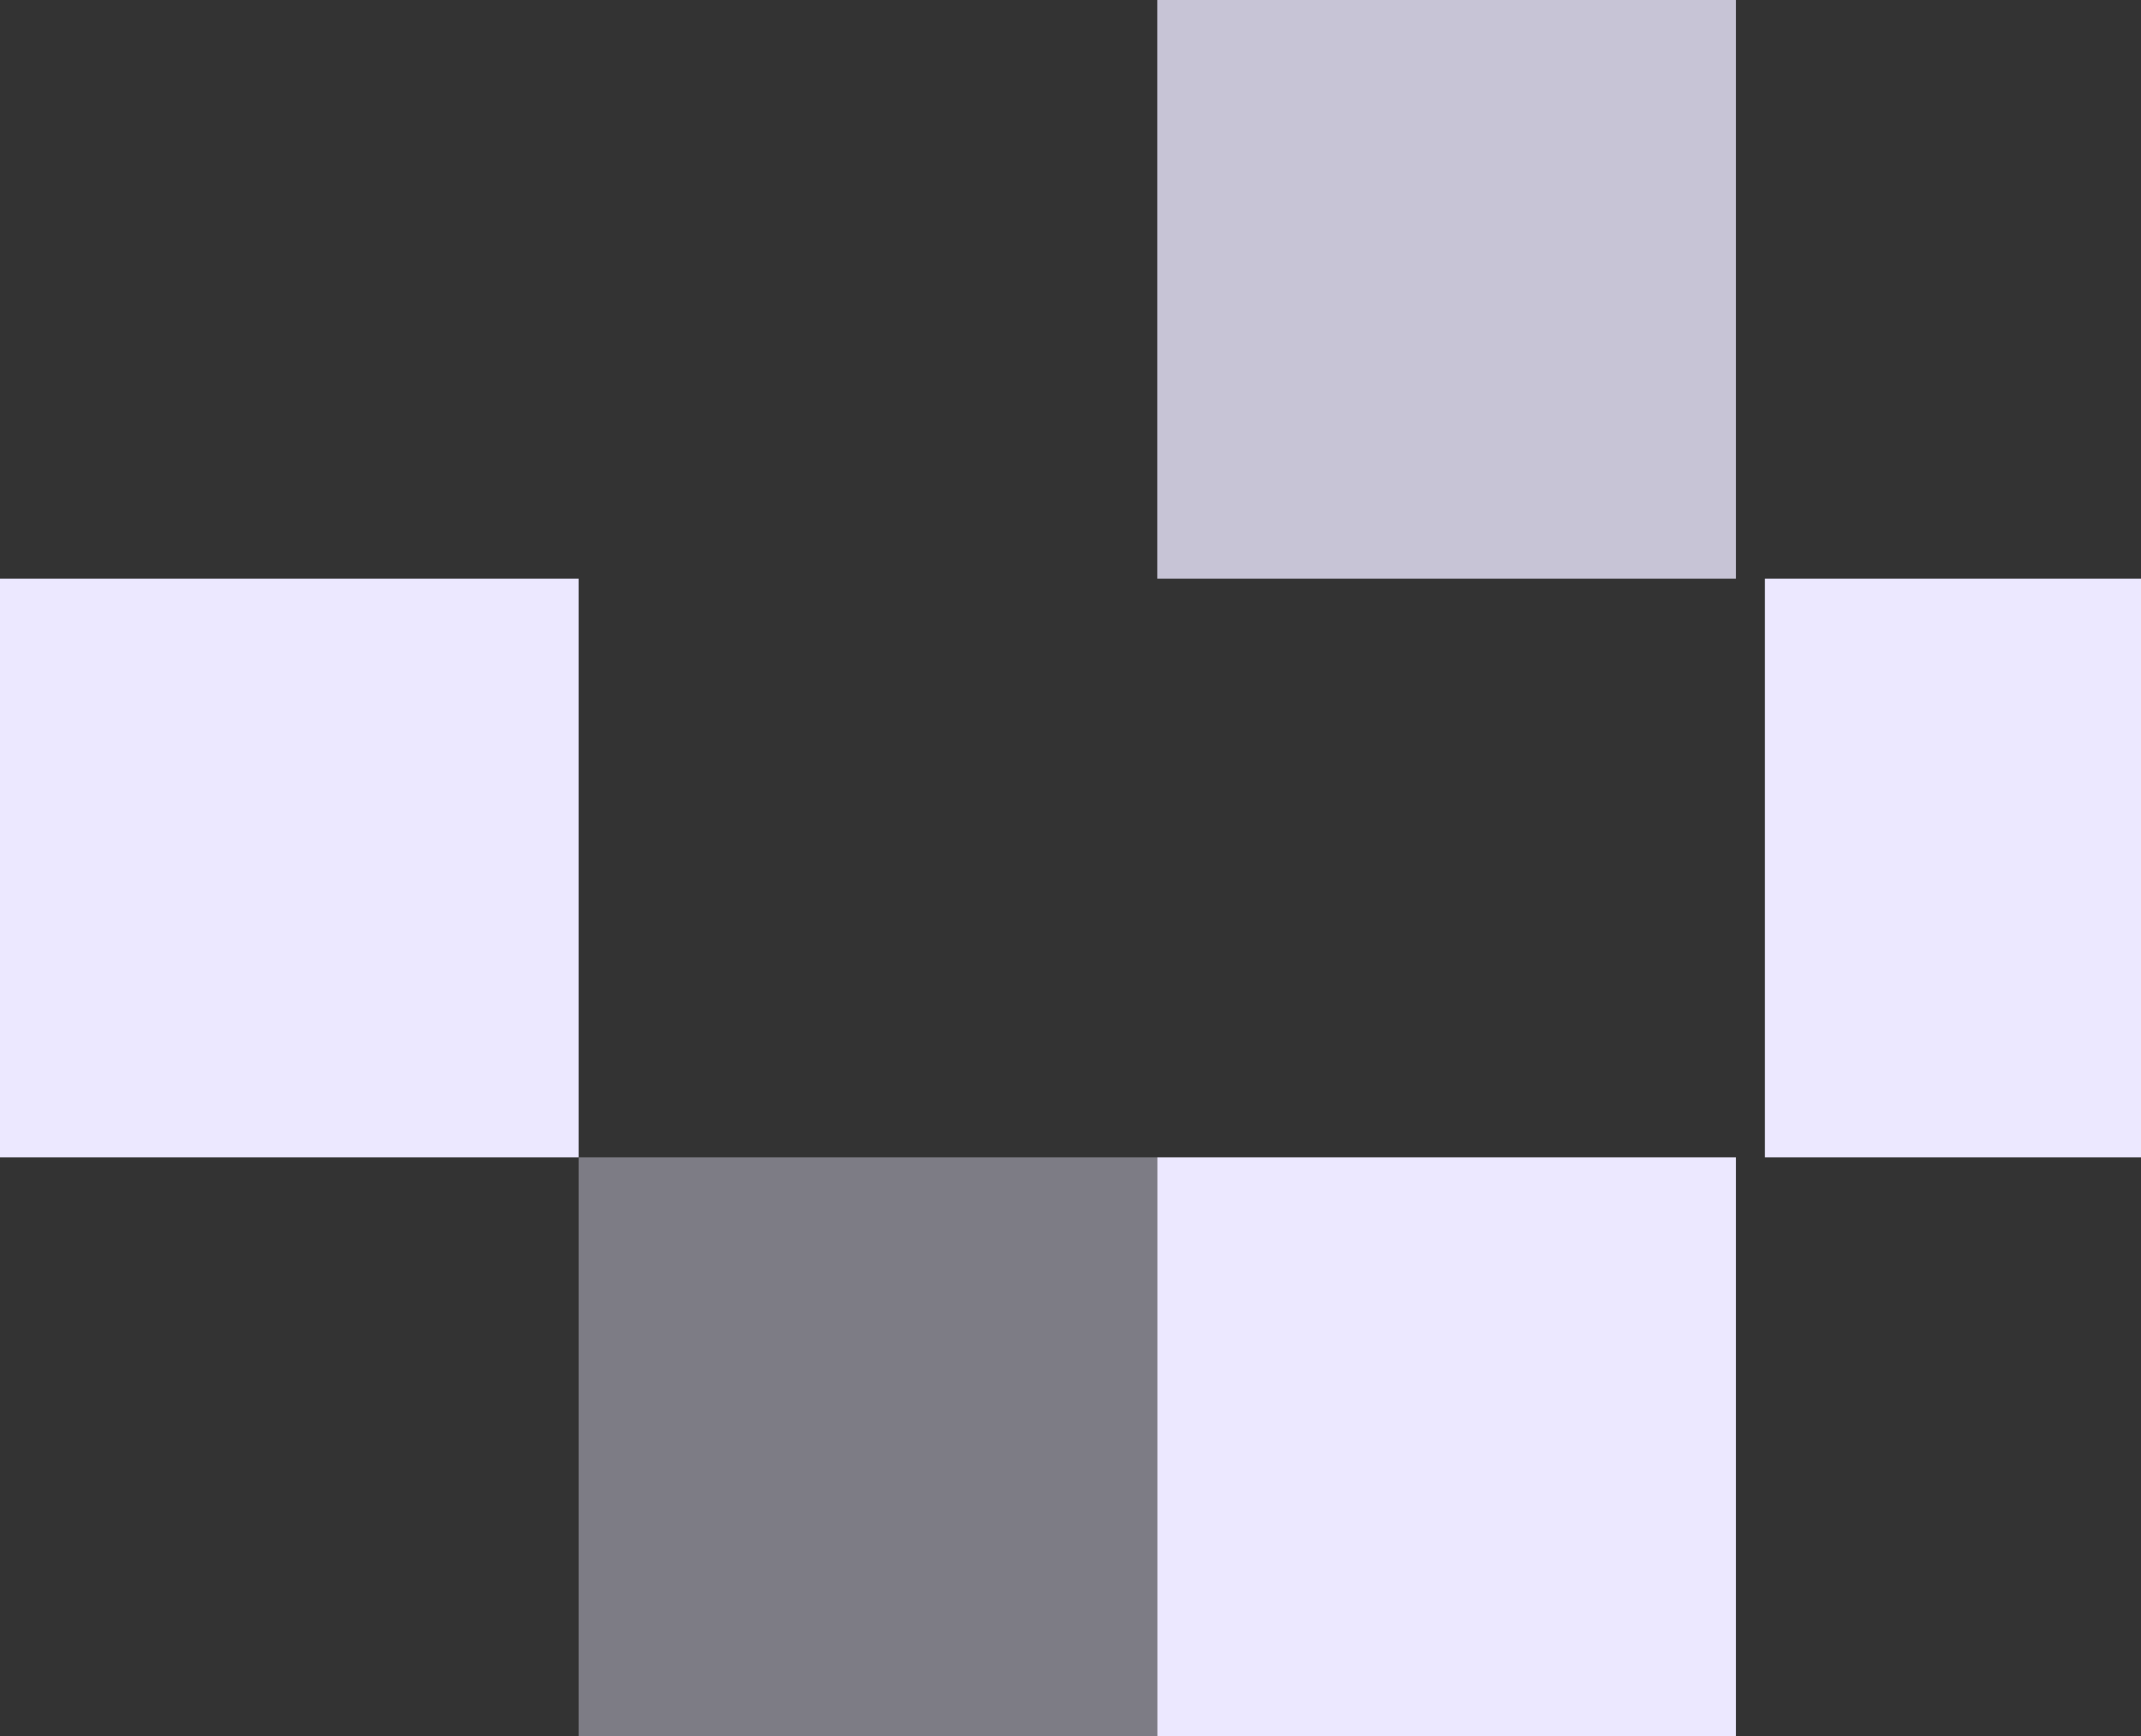 <?xml version="1.0" encoding="UTF-8"?> <svg xmlns="http://www.w3.org/2000/svg" width="74" height="60" viewBox="0 0 74 60" fill="none"><rect x="0" y="0" width="74" height="60" fill="#333333" stroke="none"/><rect y="20" width="20" height="20" fill="#ECE8FF"></rect><rect opacity="0.4" x="20" y="40" width="20" height="20" fill="#ECE8FF"></rect><rect x="40" y="40" width="20" height="20" fill="#ECE8FF"></rect><rect x="61" y="20" width="20" height="20" fill="#ECE8FF"></rect><rect opacity="0.8" x="40" width="20" height="20" fill="#ECE8FF"></rect></svg> 